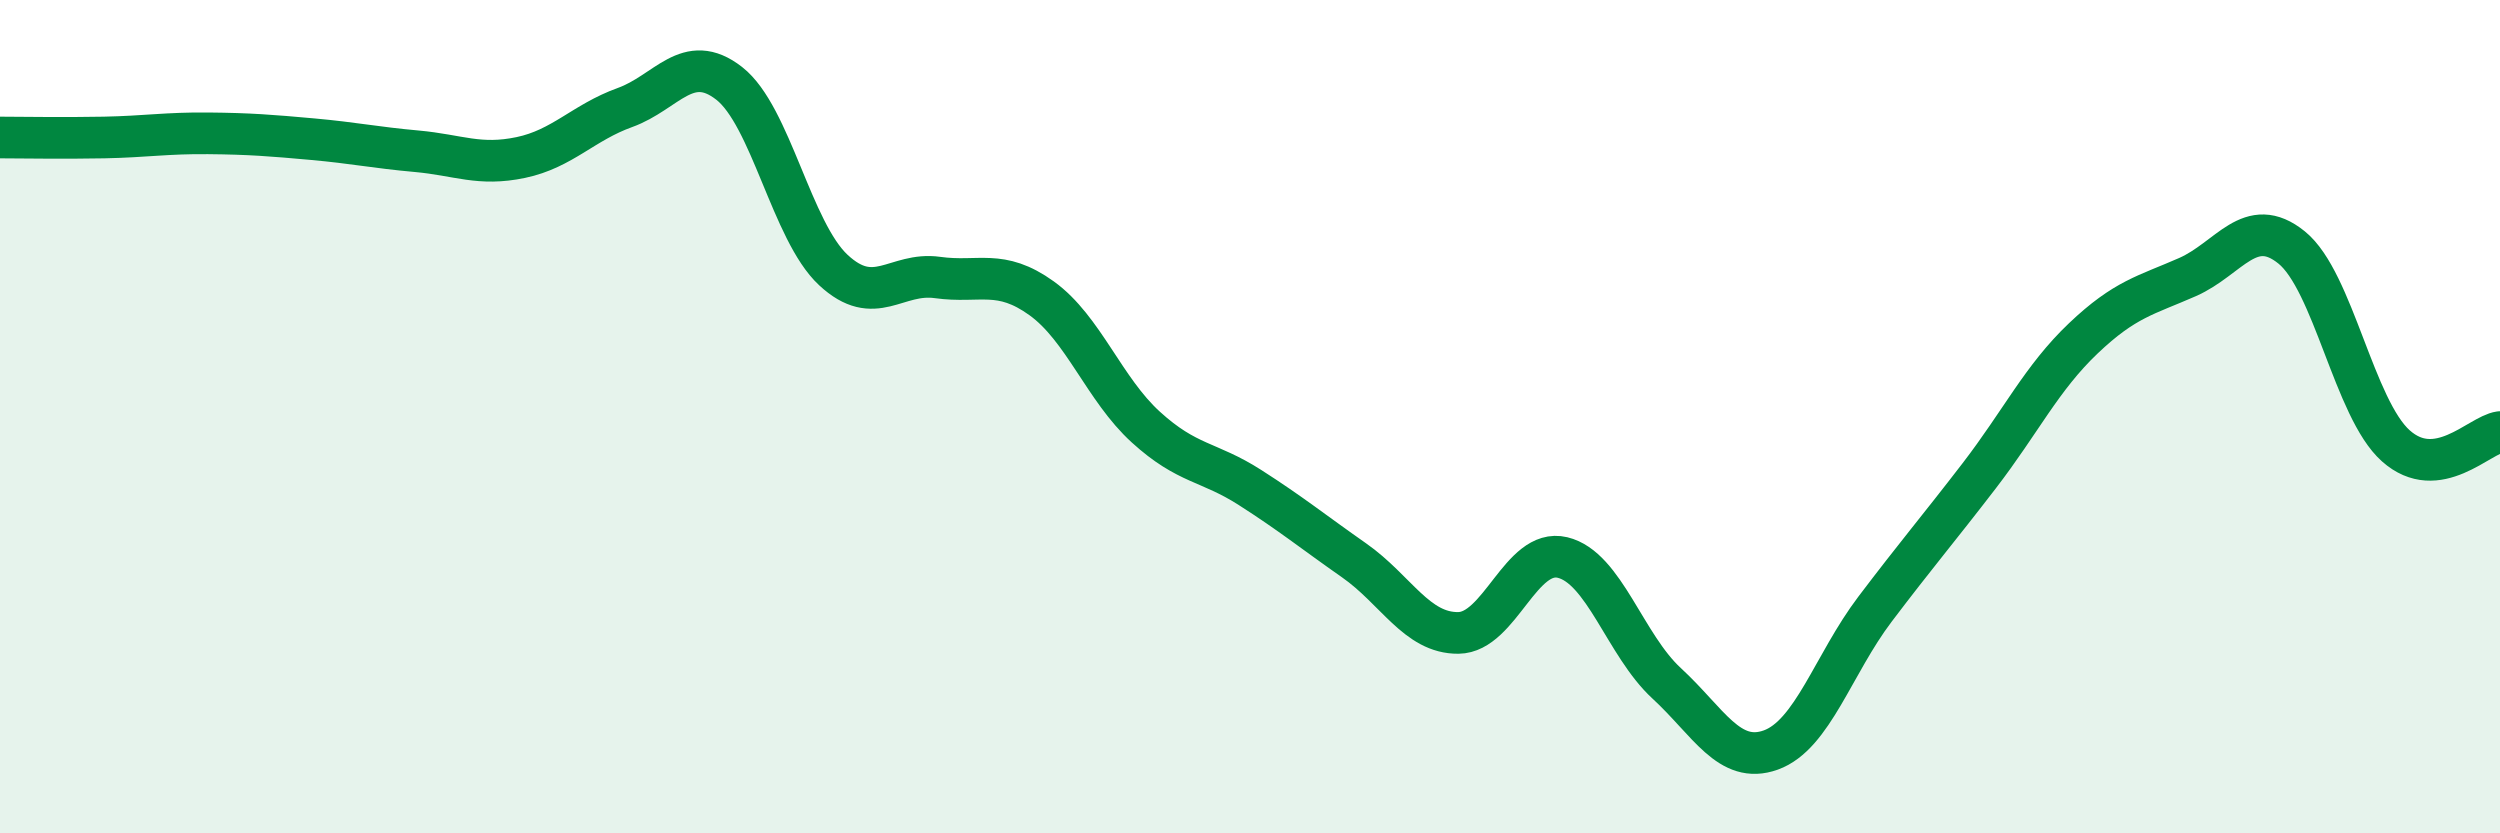 
    <svg width="60" height="20" viewBox="0 0 60 20" xmlns="http://www.w3.org/2000/svg">
      <path
        d="M 0,3.3 C 0.5,3.3 1.5,3.32 2.5,3.3 C 3.5,3.28 4,3.19 5,3.2 C 6,3.21 6.5,3.25 7.5,3.34 C 8.5,3.43 9,3.54 10,3.63 C 11,3.72 11.5,3.99 12.5,3.78 C 13.5,3.57 14,2.94 15,2.58 C 16,2.22 16.5,1.22 17.5,2 C 18.5,2.78 19,5.55 20,6.48 C 21,7.41 21.5,6.52 22.5,6.66 C 23.5,6.8 24,6.44 25,7.16 C 26,7.88 26.5,9.34 27.5,10.25 C 28.5,11.16 29,11.06 30,11.7 C 31,12.34 31.5,12.75 32.5,13.45 C 33.5,14.15 34,15.2 35,15.19 C 36,15.18 36.5,13.14 37.5,13.38 C 38.5,13.62 39,15.48 40,16.4 C 41,17.32 41.5,18.36 42.5,18 C 43.5,17.64 44,15.94 45,14.62 C 46,13.3 46.5,12.72 47.5,11.42 C 48.5,10.12 49,9.07 50,8.12 C 51,7.17 51.5,7.09 52.5,6.65 C 53.5,6.21 54,5.13 55,5.94 C 56,6.75 56.5,9.81 57.5,10.7 C 58.5,11.59 59.5,10.44 60,10.37L60 20L0 20Z"
        fill="#008740"
        opacity="0.1"
        stroke-linecap="round"
        stroke-linejoin="round"
      />
      <path
        d="M 0,3.3 C 0.5,3.3 1.5,3.32 2.5,3.3 C 3.5,3.28 4,3.19 5,3.2 C 6,3.21 6.5,3.25 7.5,3.34 C 8.5,3.43 9,3.54 10,3.63 C 11,3.72 11.5,3.99 12.5,3.78 C 13.5,3.57 14,2.94 15,2.58 C 16,2.22 16.5,1.22 17.5,2 C 18.5,2.78 19,5.55 20,6.48 C 21,7.41 21.5,6.52 22.5,6.66 C 23.5,6.8 24,6.44 25,7.16 C 26,7.88 26.5,9.34 27.5,10.25 C 28.5,11.16 29,11.06 30,11.7 C 31,12.34 31.5,12.75 32.5,13.45 C 33.5,14.15 34,15.2 35,15.19 C 36,15.18 36.5,13.14 37.5,13.38 C 38.5,13.62 39,15.48 40,16.4 C 41,17.32 41.5,18.36 42.5,18 C 43.5,17.64 44,15.94 45,14.62 C 46,13.3 46.5,12.72 47.5,11.42 C 48.5,10.12 49,9.07 50,8.12 C 51,7.17 51.5,7.09 52.5,6.65 C 53.5,6.21 54,5.13 55,5.94 C 56,6.75 56.5,9.81 57.5,10.7 C 58.5,11.59 59.5,10.44 60,10.37"
        stroke="#008740"
        stroke-width="1"
        fill="none"
        stroke-linecap="round"
        stroke-linejoin="round"
      />
    </svg>
  